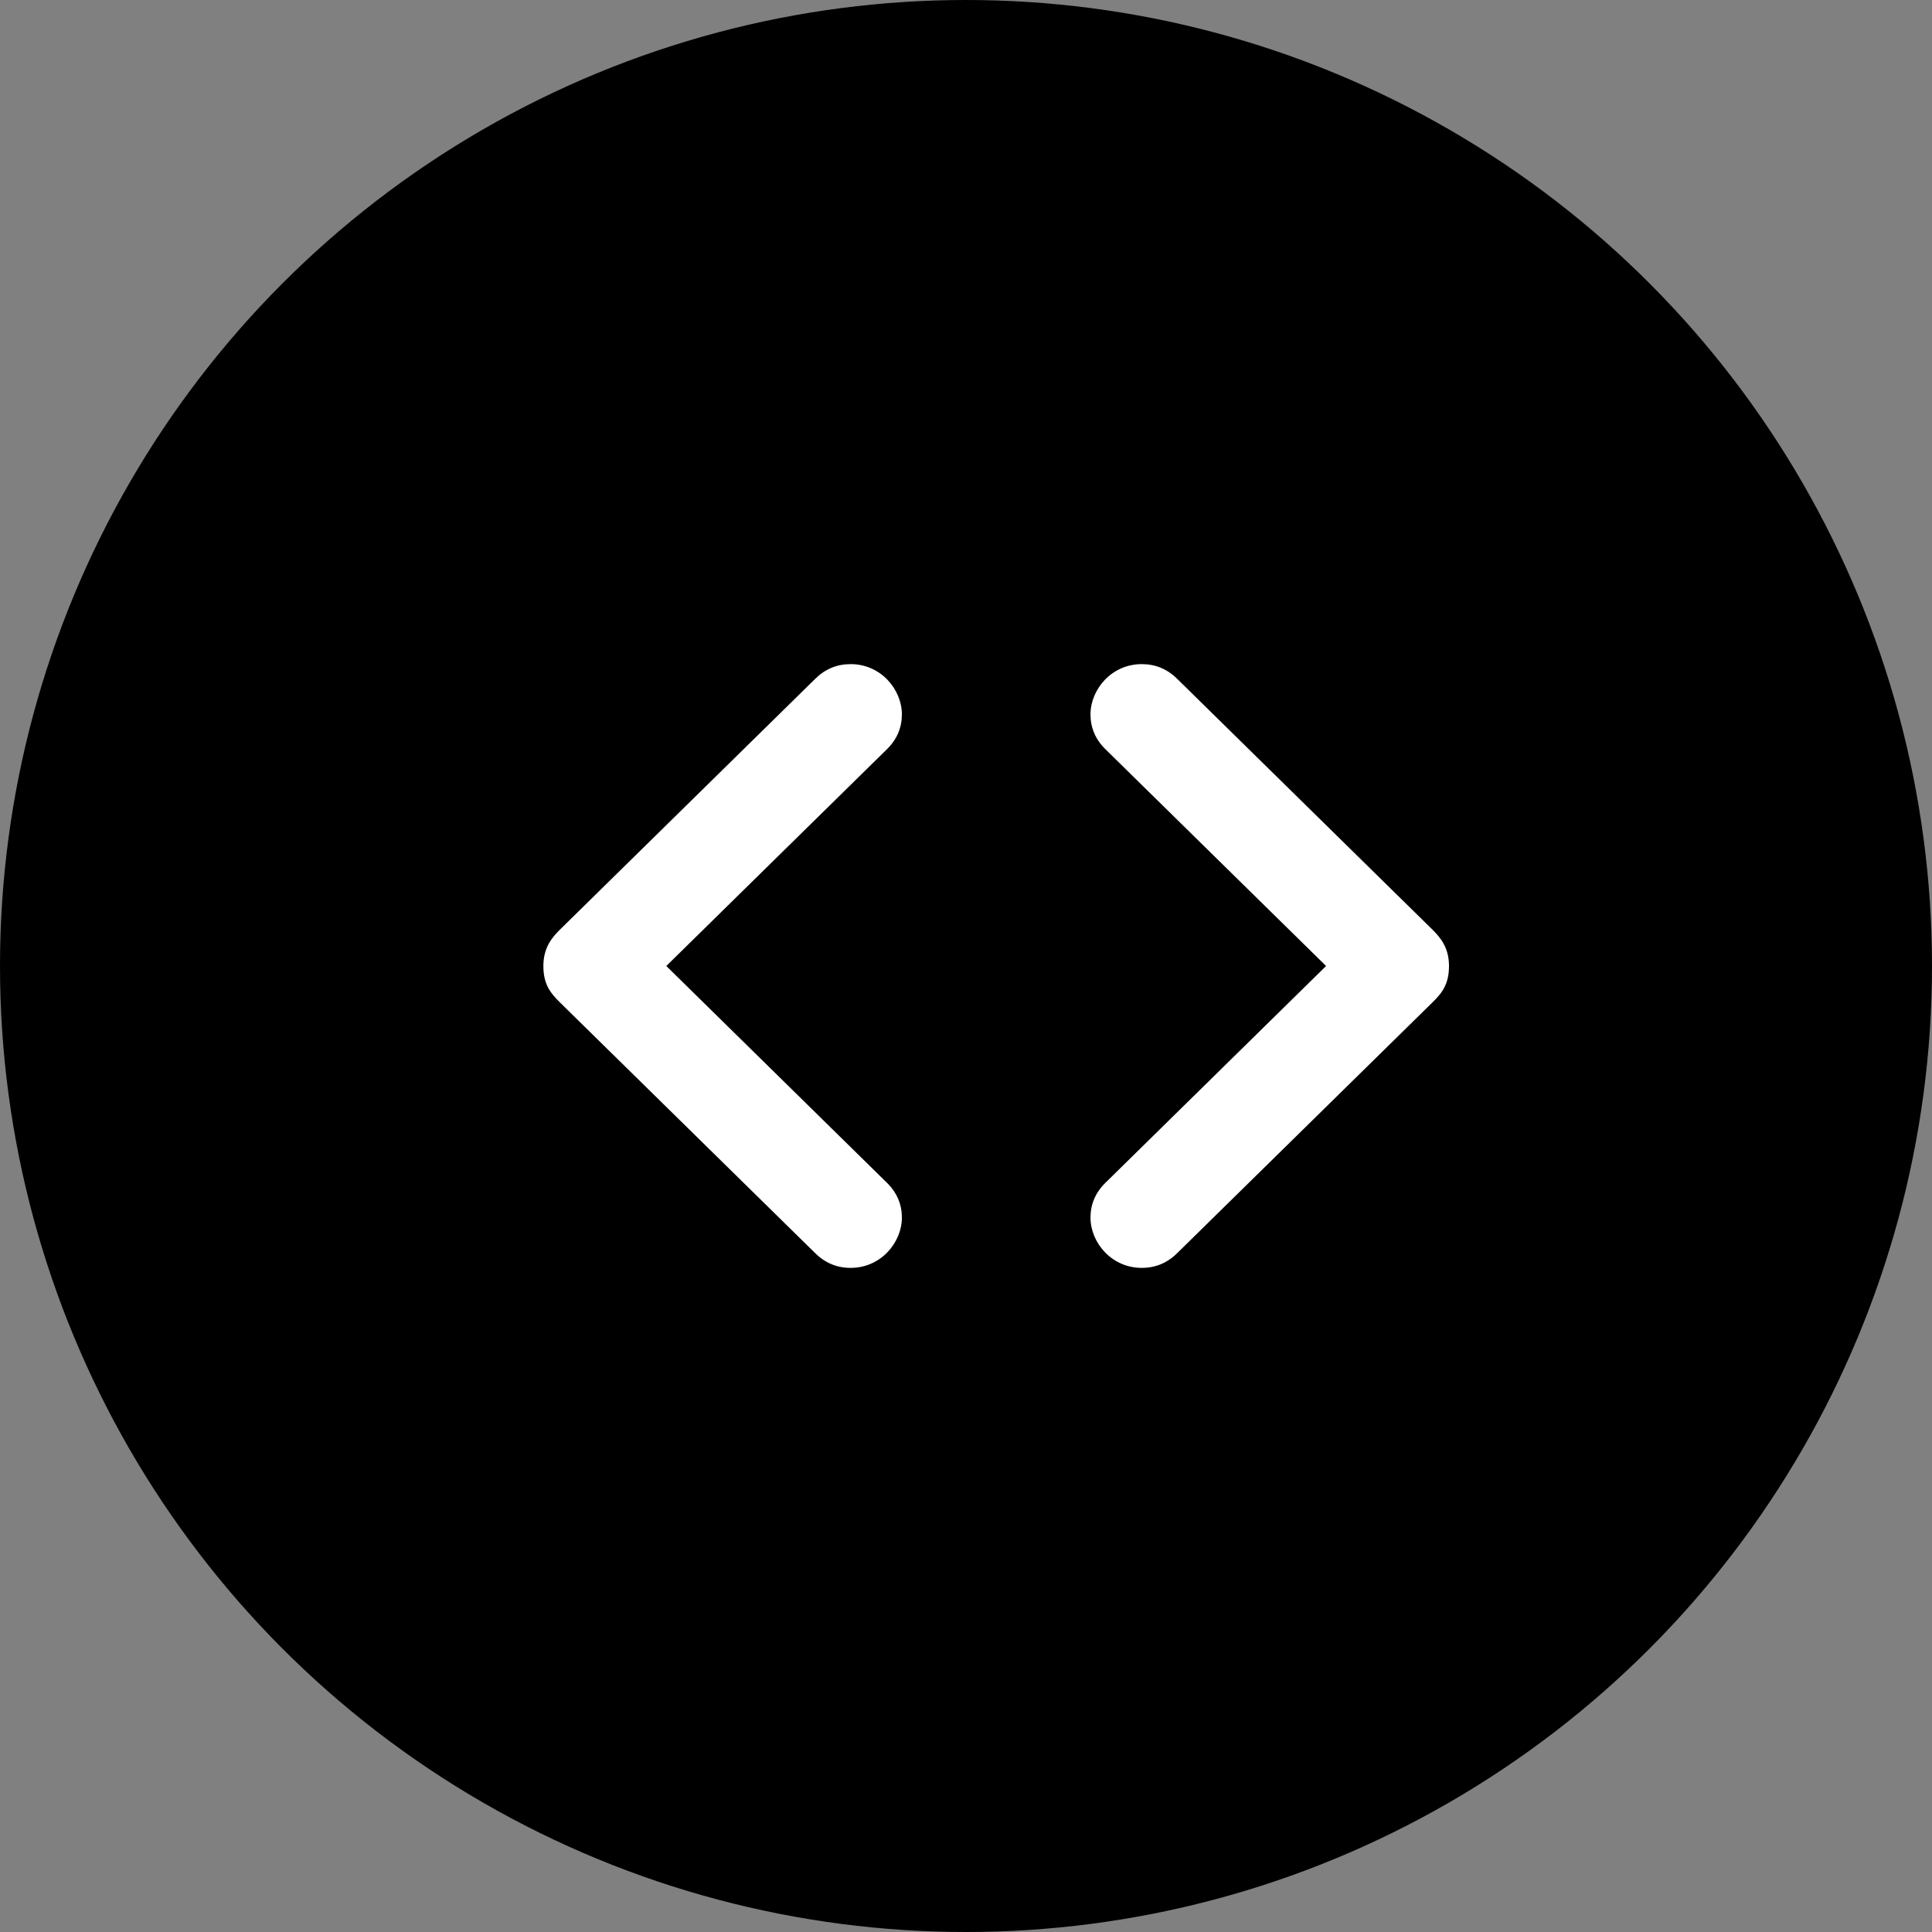 <?xml version="1.0" encoding="UTF-8"?>
<svg width="32px" height="32px" viewBox="0 0 32 32" version="1.1" xmlns="http://www.w3.org/2000/svg" xmlns:xlink="http://www.w3.org/1999/xlink">
    <rect x="0" y="0" width="32" height="32" fill="#808080" stroke="none"/>
    <title>Code</title>
    <g id="Approved-Designs" stroke="none" stroke-width="1" fill="none" fill-rule="evenodd">
        <g id="Product-Detail-Page" transform="translate(-792, -386)">
            <g id="Group-5" transform="translate(616, 386)">
                <g id="Code" transform="translate(176, 0)">
                    <circle id="Oval-Copy-3" fill="#000000" cx="16" cy="16" r="16"></circle>
                    <g id="134230_code_coding_html_tag_icon" transform="translate(9, 11)" fill="#FFFFFF" fill-rule="nonzero">
                        <path d="M5.938,0.833 C5.938,0.423 5.593,0 5.089,0 C4.864,0 4.668,0.08 4.504,0.242 L0.281,4.391 C0.142,4.527 0,4.696 0,5 C0,5.304 0.118,5.45 0.274,5.603 L4.504,9.758 C4.668,9.92 4.864,10 5.089,10 C5.593,10 5.938,9.577 5.938,9.167 C5.938,8.952 5.859,8.756 5.692,8.592 L2.036,5 L5.692,1.408 C5.859,1.244 5.938,1.048 5.938,0.833 Z M14.719,4.391 L10.496,0.242 C10.332,0.08 10.136,0 9.911,0 C9.407,0 9.062,0.423 9.062,0.833 C9.062,1.048 9.141,1.244 9.308,1.408 L12.964,5 L9.308,8.592 C9.141,8.756 9.062,8.952 9.062,9.167 C9.062,9.577 9.407,10 9.911,10 C10.136,10 10.332,9.92 10.496,9.758 L14.726,5.603 C14.882,5.45 15,5.304 15,5 C15,4.696 14.858,4.527 14.719,4.391 Z" id="Shape"></path>
                    </g>
                </g>
            </g>
        </g>
    </g>
</svg>